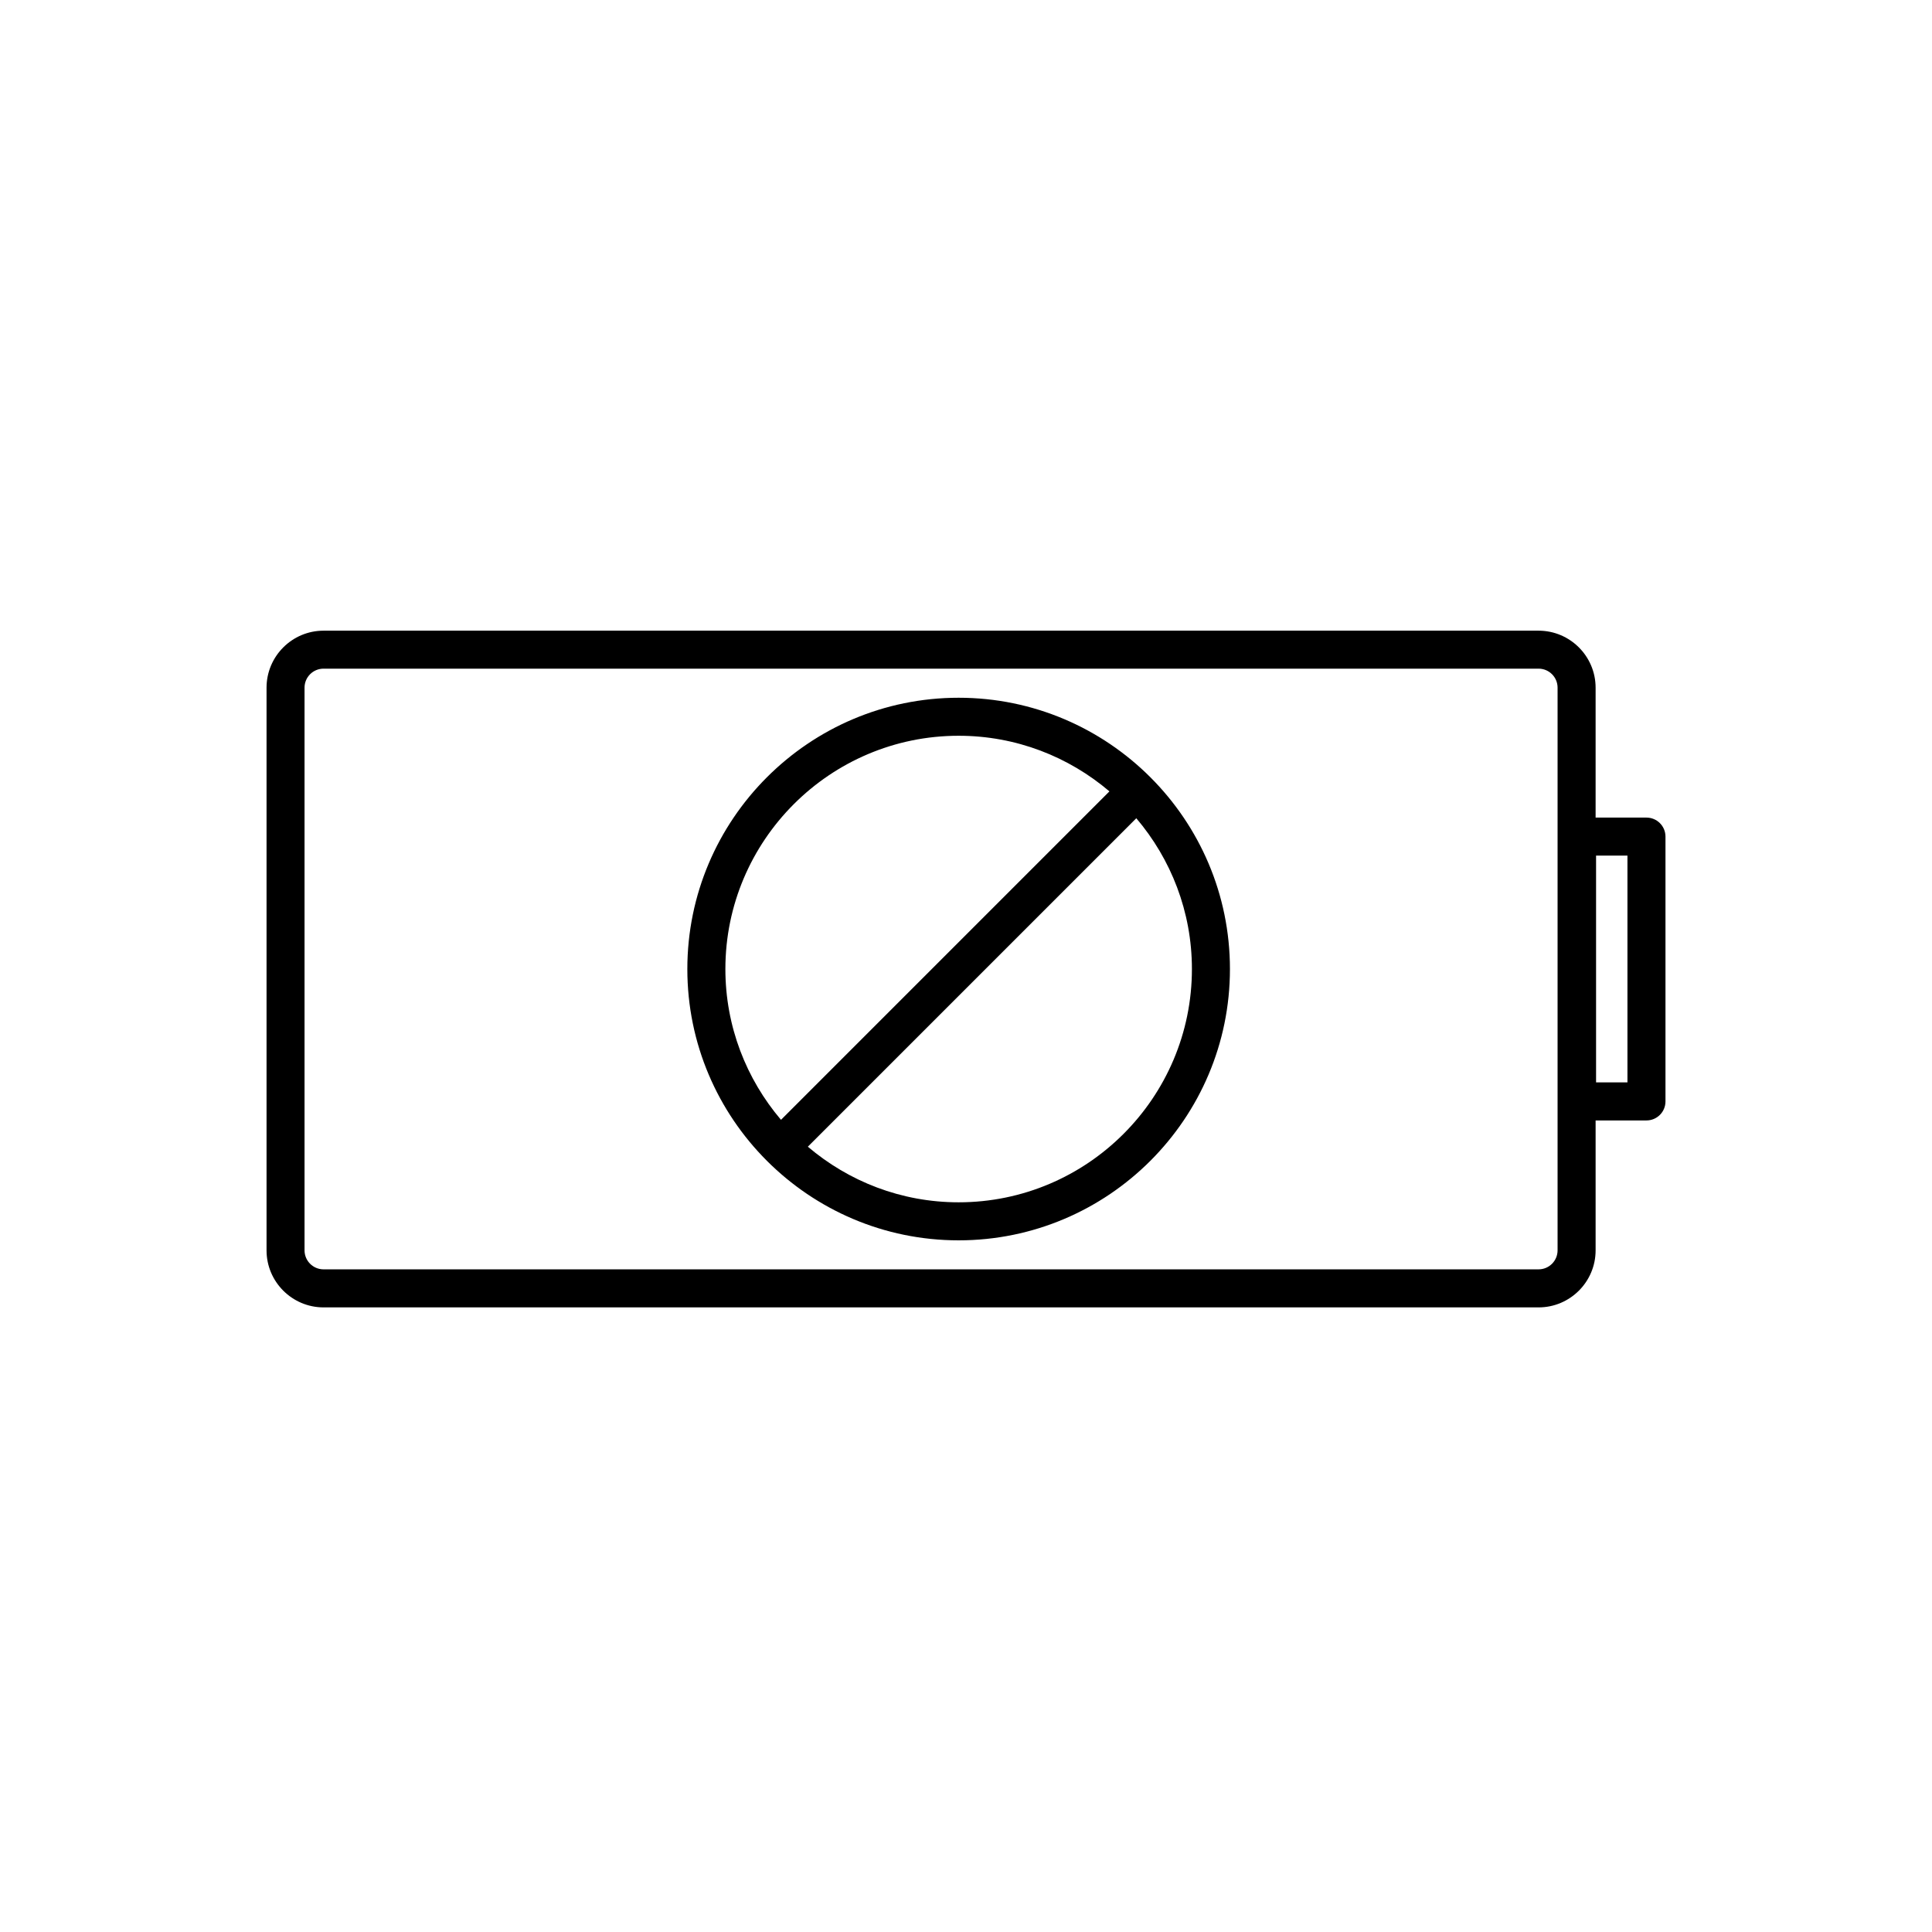 <?xml version="1.0" encoding="UTF-8"?>
<!-- Uploaded to: SVG Repo, www.svgrepo.com, Generator: SVG Repo Mixer Tools -->
<svg fill="#000000" width="800px" height="800px" version="1.1" viewBox="144 144 512 512" xmlns="http://www.w3.org/2000/svg">
 <g>
  <path d="m580.33 360.67h-13.477v-34.422c0-8.332-6.781-15.113-15.113-15.113h-321.99c-8.332 0-15.113 6.781-15.113 15.113v149.11c0 8.332 6.781 15.113 15.113 15.113h321.99c8.332 0 15.113-6.781 15.113-15.113v-34.43h13.477c2.785 0 5.039-2.254 5.039-5.039v-70.18c0-2.785-2.25-5.039-5.035-5.039zm-23.555 114.68c0 2.785-2.254 5.039-5.039 5.039h-321.99c-2.781 0-5.039-2.254-5.039-5.039v-149.11c0-2.785 2.258-5.039 5.039-5.039h321.99c2.785 0 5.039 2.254 5.039 5.039zm18.516-44.504h-8.316v-60.105h8.316z"/>
  <path d="m398.05 328.91c-39.645 0-71.898 32.25-71.898 71.898 0 39.648 32.254 71.895 71.898 71.895s71.898-32.25 71.898-71.898c0.004-39.652-32.25-71.895-71.898-71.895zm0 10.074c15.23 0 29.172 5.562 39.961 14.738l-87.039 87.043c-9.168-10.793-14.738-24.727-14.738-39.961 0-34.082 27.734-61.82 61.816-61.82zm0 123.64c-15.23 0-29.172-5.562-39.961-14.738l87.043-87.043c9.168 10.793 14.738 24.727 14.738 39.961 0.004 34.086-27.73 61.82-61.82 61.82z"/>
 </g>
</svg>